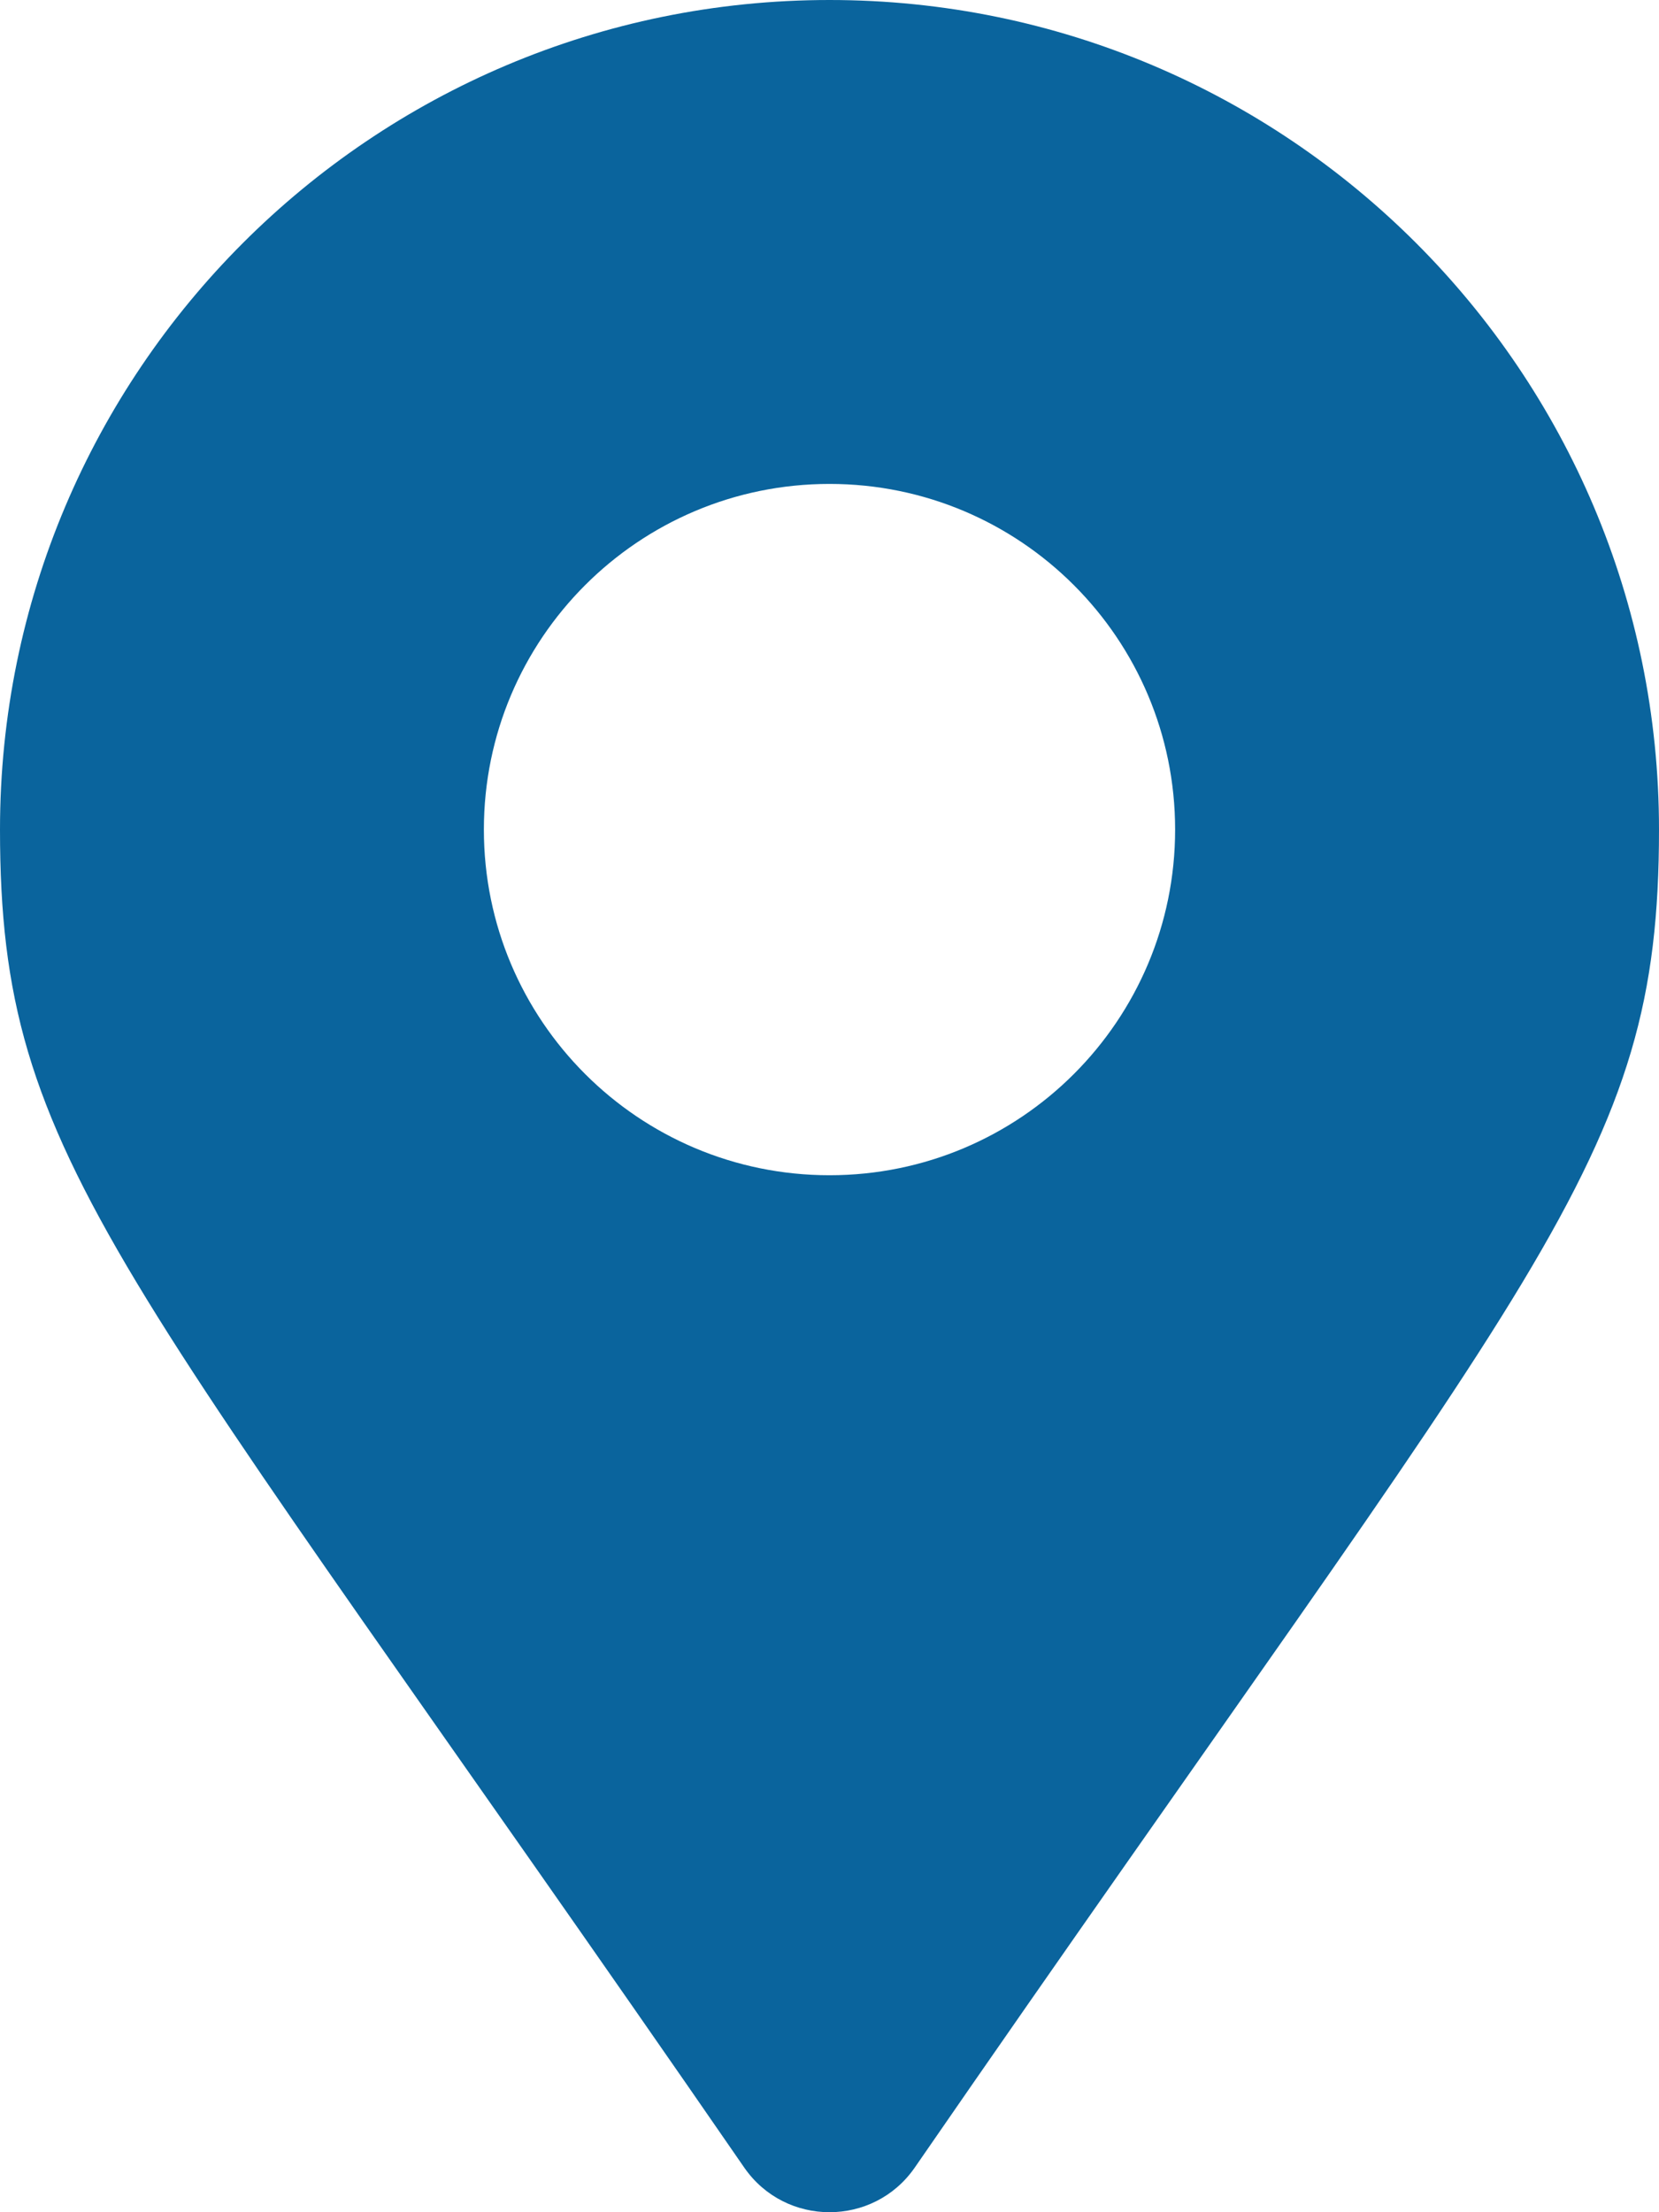 <svg xmlns="http://www.w3.org/2000/svg" version="1.0" viewBox="0 0 384 512" aria-labelledby="map-marker-alt3" role="img"><title id="map-marker-alt3">map-marker-alt icon</title><g id="map-marker-alt3_layer"><path d="M172.268 501.67C26.97 291.031 0 269.413 0 192 0 85.961 85.961 0 192 0s192 85.961 192 192c0 77.413-26.97 99.031-172.268 309.67-9.535 13.774-29.93 13.773-39.464 0zM192 272c44.183 0 80-35.817 80-80s-35.817-80-80-80-80 35.817-80 80 35.817 80 80 80z" fill="#0a649d"/></g></svg>